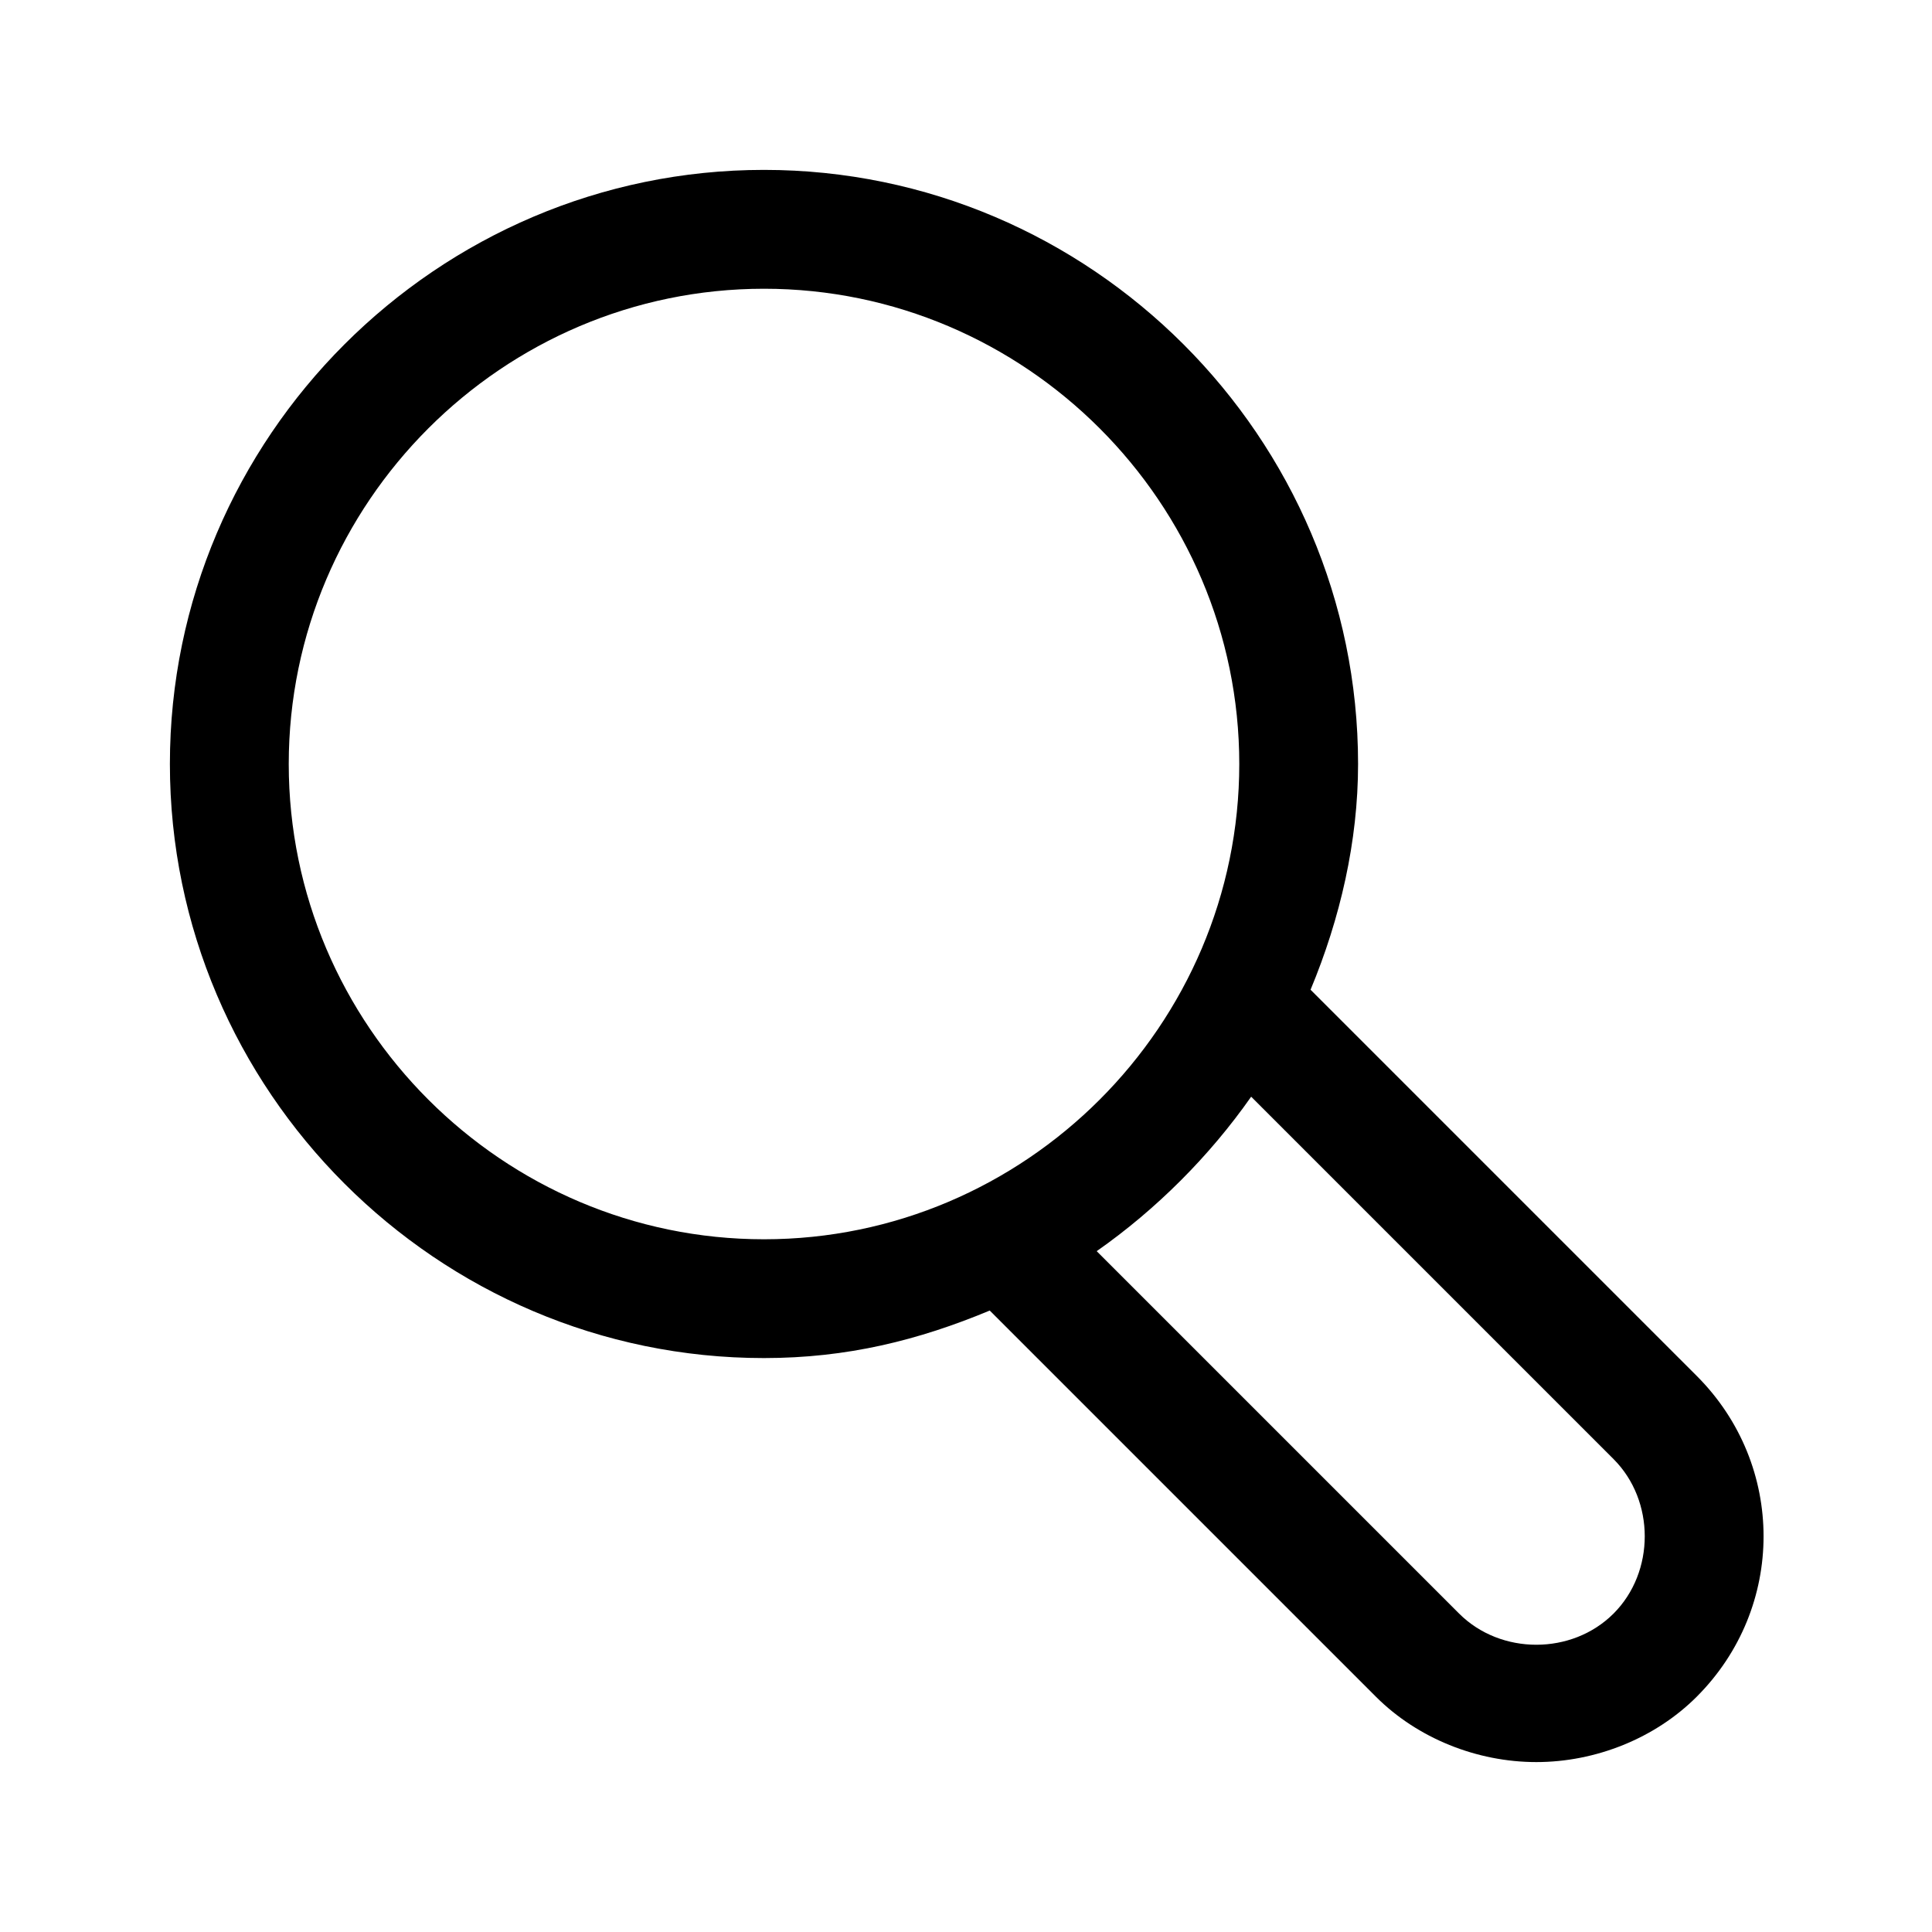 <?xml version="1.0" encoding="UTF-8"?>
<!-- Uploaded to: SVG Repo, www.svgrepo.com, Generator: SVG Repo Mixer Tools -->
<svg fill="#000000" width="800px" height="800px" version="1.1" viewBox="144 144 512 512" xmlns="http://www.w3.org/2000/svg">
 <path d="m593.65 508.63-102.34-102.34c7.871-18.895 12.594-39.359 12.594-59.828 0-86.594-70.848-157.44-157.44-157.44s-157.44 70.848-157.44 157.44 70.848 157.44 157.44 157.44c22.043 0 40.934-4.723 59.828-12.594l102.34 102.34c11.02 11.02 26.766 17.32 42.508 17.32 15.742 0 31.488-6.297 42.508-17.32 23.621-23.617 23.621-61.402 0.004-85.02zm-373.13-162.16c0-69.273 56.68-125.95 125.95-125.95s125.95 56.68 125.95 125.95-56.68 125.95-125.95 125.95-125.95-56.68-125.95-125.95zm351.09 225.14c-11.02 11.02-29.914 11.02-40.934 0l-96.039-96.039c15.742-11.02 29.914-25.191 40.934-40.934l96.039 96.039c11.02 11.02 11.02 29.91 0 40.934z"/>
</svg>